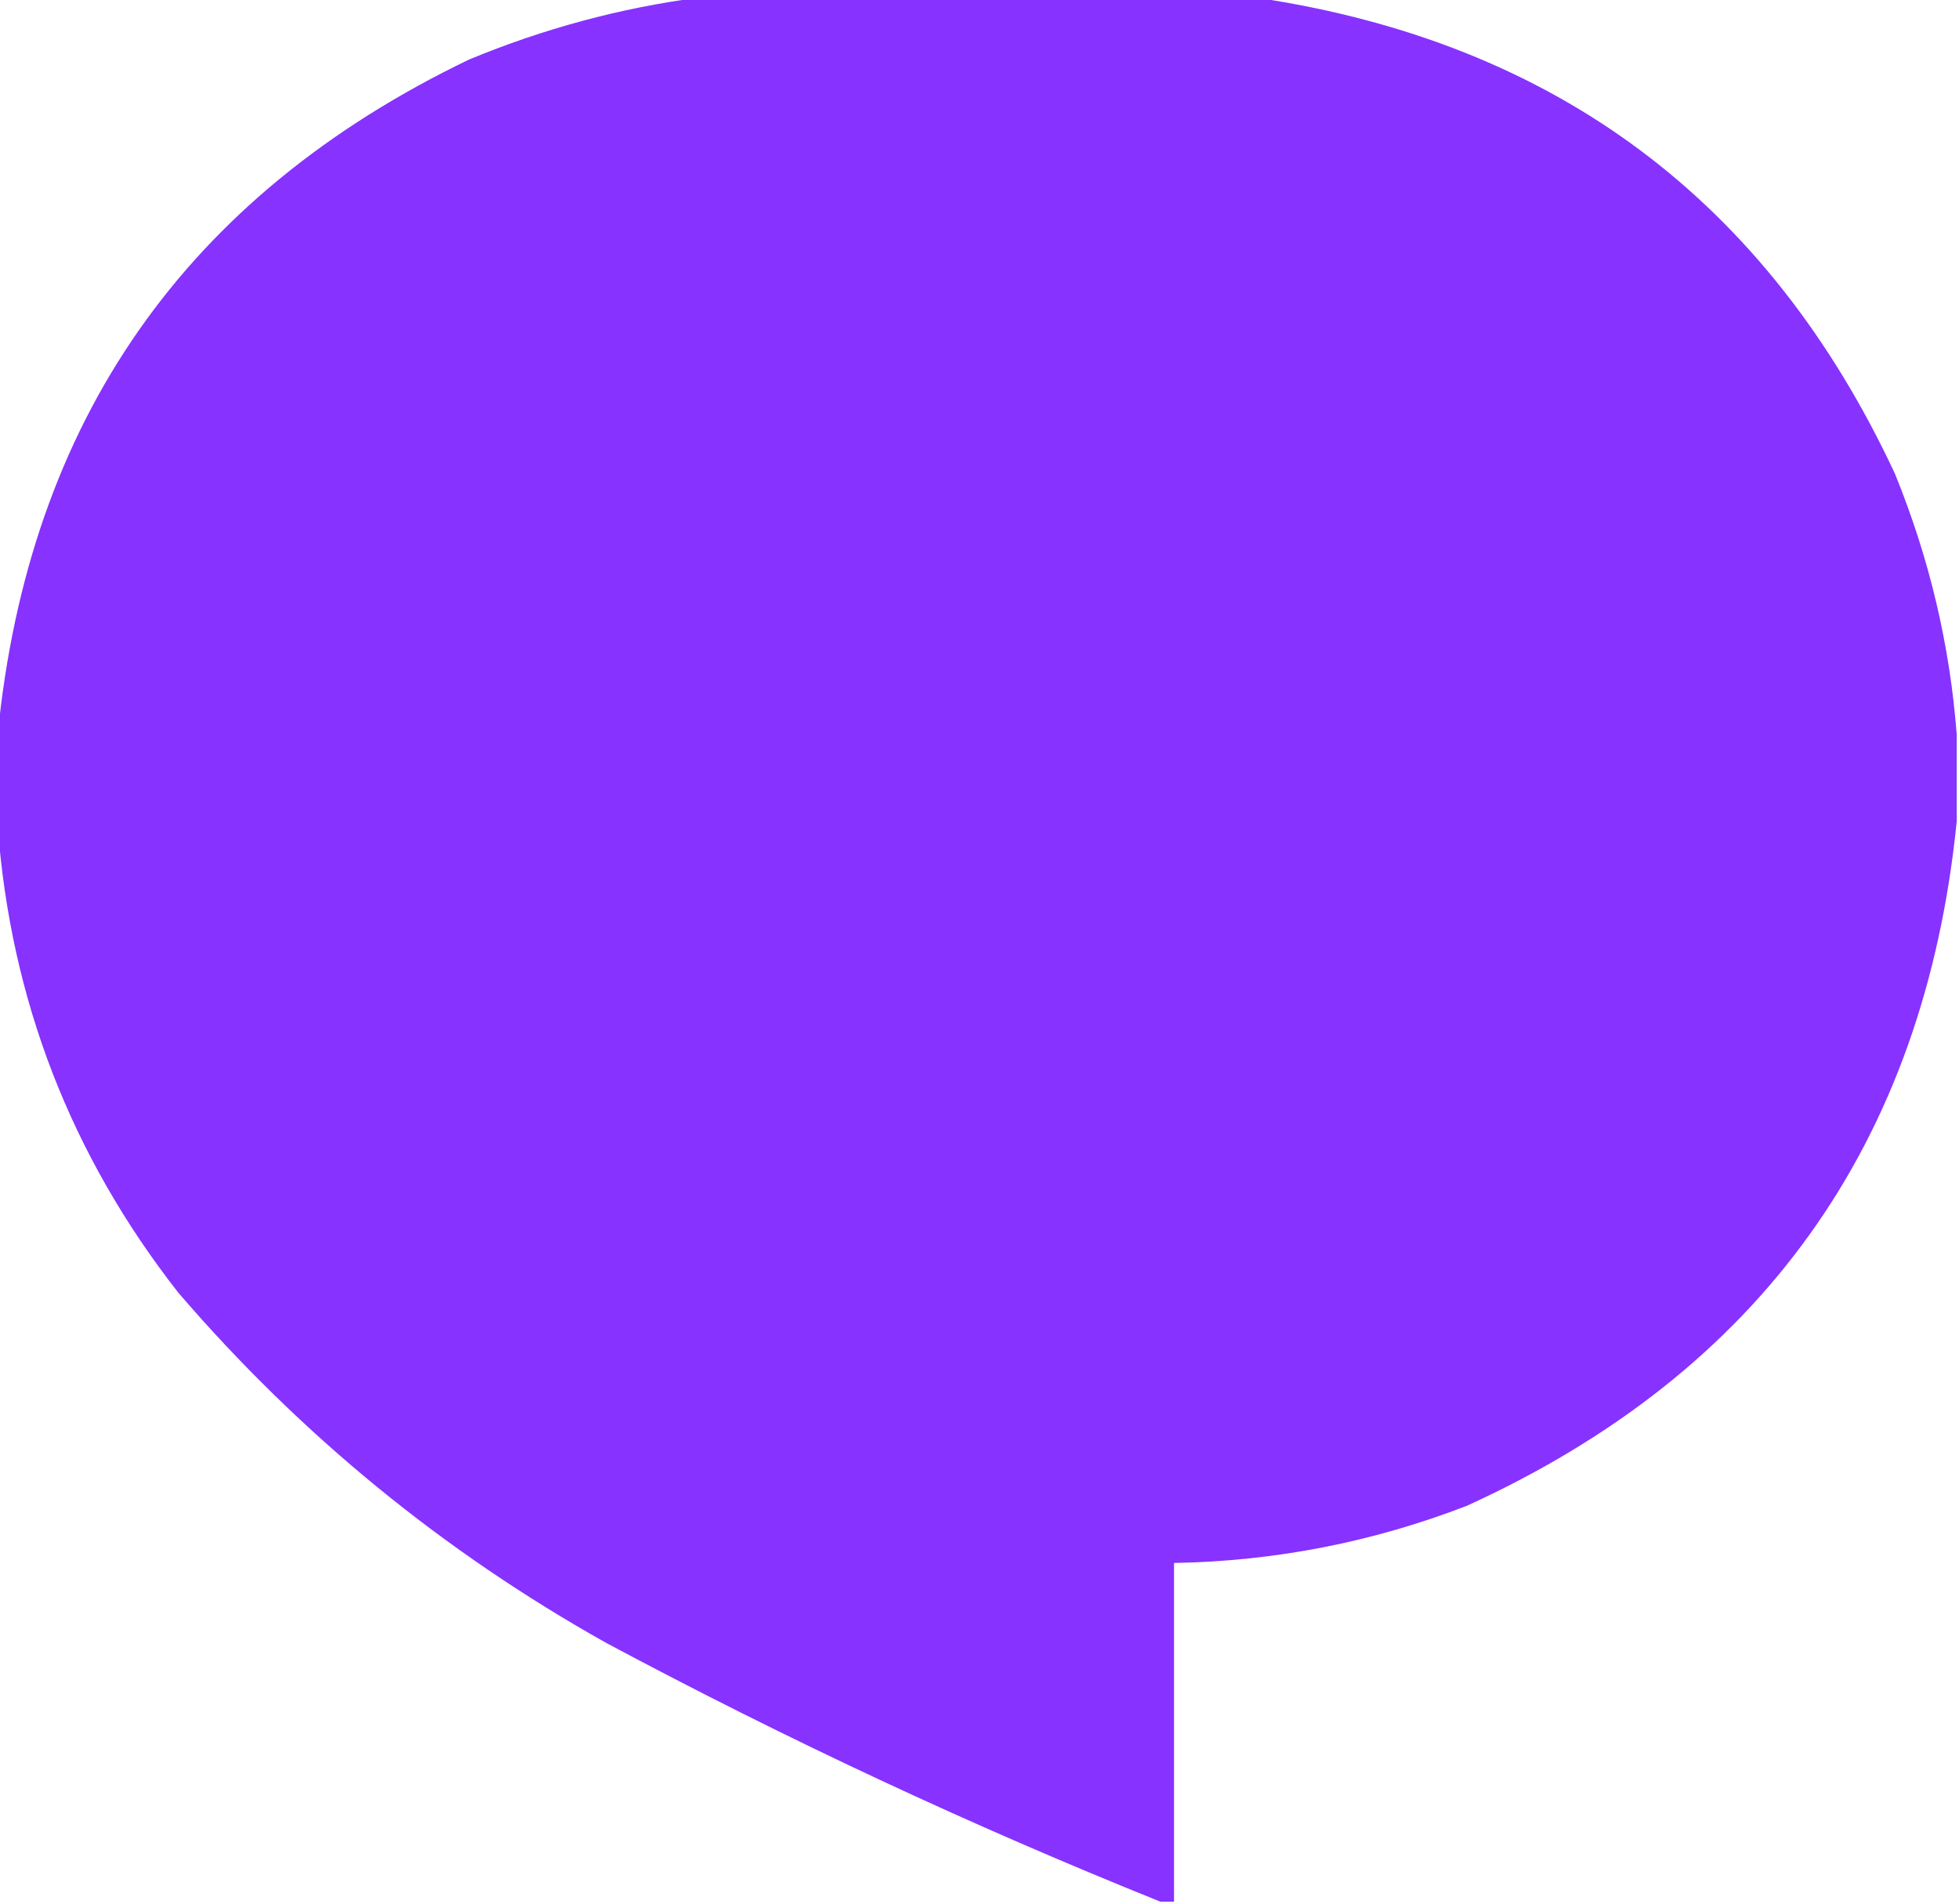 <?xml version="1.0" encoding="UTF-8"?>
<!DOCTYPE svg PUBLIC "-//W3C//DTD SVG 1.1//EN" "http://www.w3.org/Graphics/SVG/1.1/DTD/svg11.dtd">
<svg xmlns="http://www.w3.org/2000/svg" version="1.1" width="428px" height="416px" style="shape-rendering:geometricPrecision; text-rendering:geometricPrecision; image-rendering:optimizeQuality; fill-rule:evenodd; clip-rule:evenodd" xmlns:xlink="http://www.w3.org/1999/xlink">
<g><path style="opacity:0.997" fill="#8732ff" d="M 152.5,-0.5 C 193.167,-0.5 233.833,-0.5 274.5,-0.5C 339.673,9.18 386.173,43.846 414,103.5C 421.514,121.926 426.014,140.926 427.5,160.5C 427.5,166.833 427.5,173.167 427.5,179.5C 420.418,249.842 384.752,299.675 320.5,329C 299.902,336.953 278.568,341.12 256.5,341.5C 256.5,366.167 256.5,390.833 256.5,415.5C 255.5,415.5 254.5,415.5 253.5,415.5C 212.221,398.897 171.888,380.063 132.5,359C 96.877,339.053 65.71,313.553 39,282.5C 15.496,252.494 2.33,218.494 -0.5,180.5C -0.5,173.833 -0.5,167.167 -0.5,160.5C 6.235,91.951 40.568,42.785 102.5,13C 118.71,6.284 135.376,1.784 152.5,-0.5 Z"/></g>
</svg>
